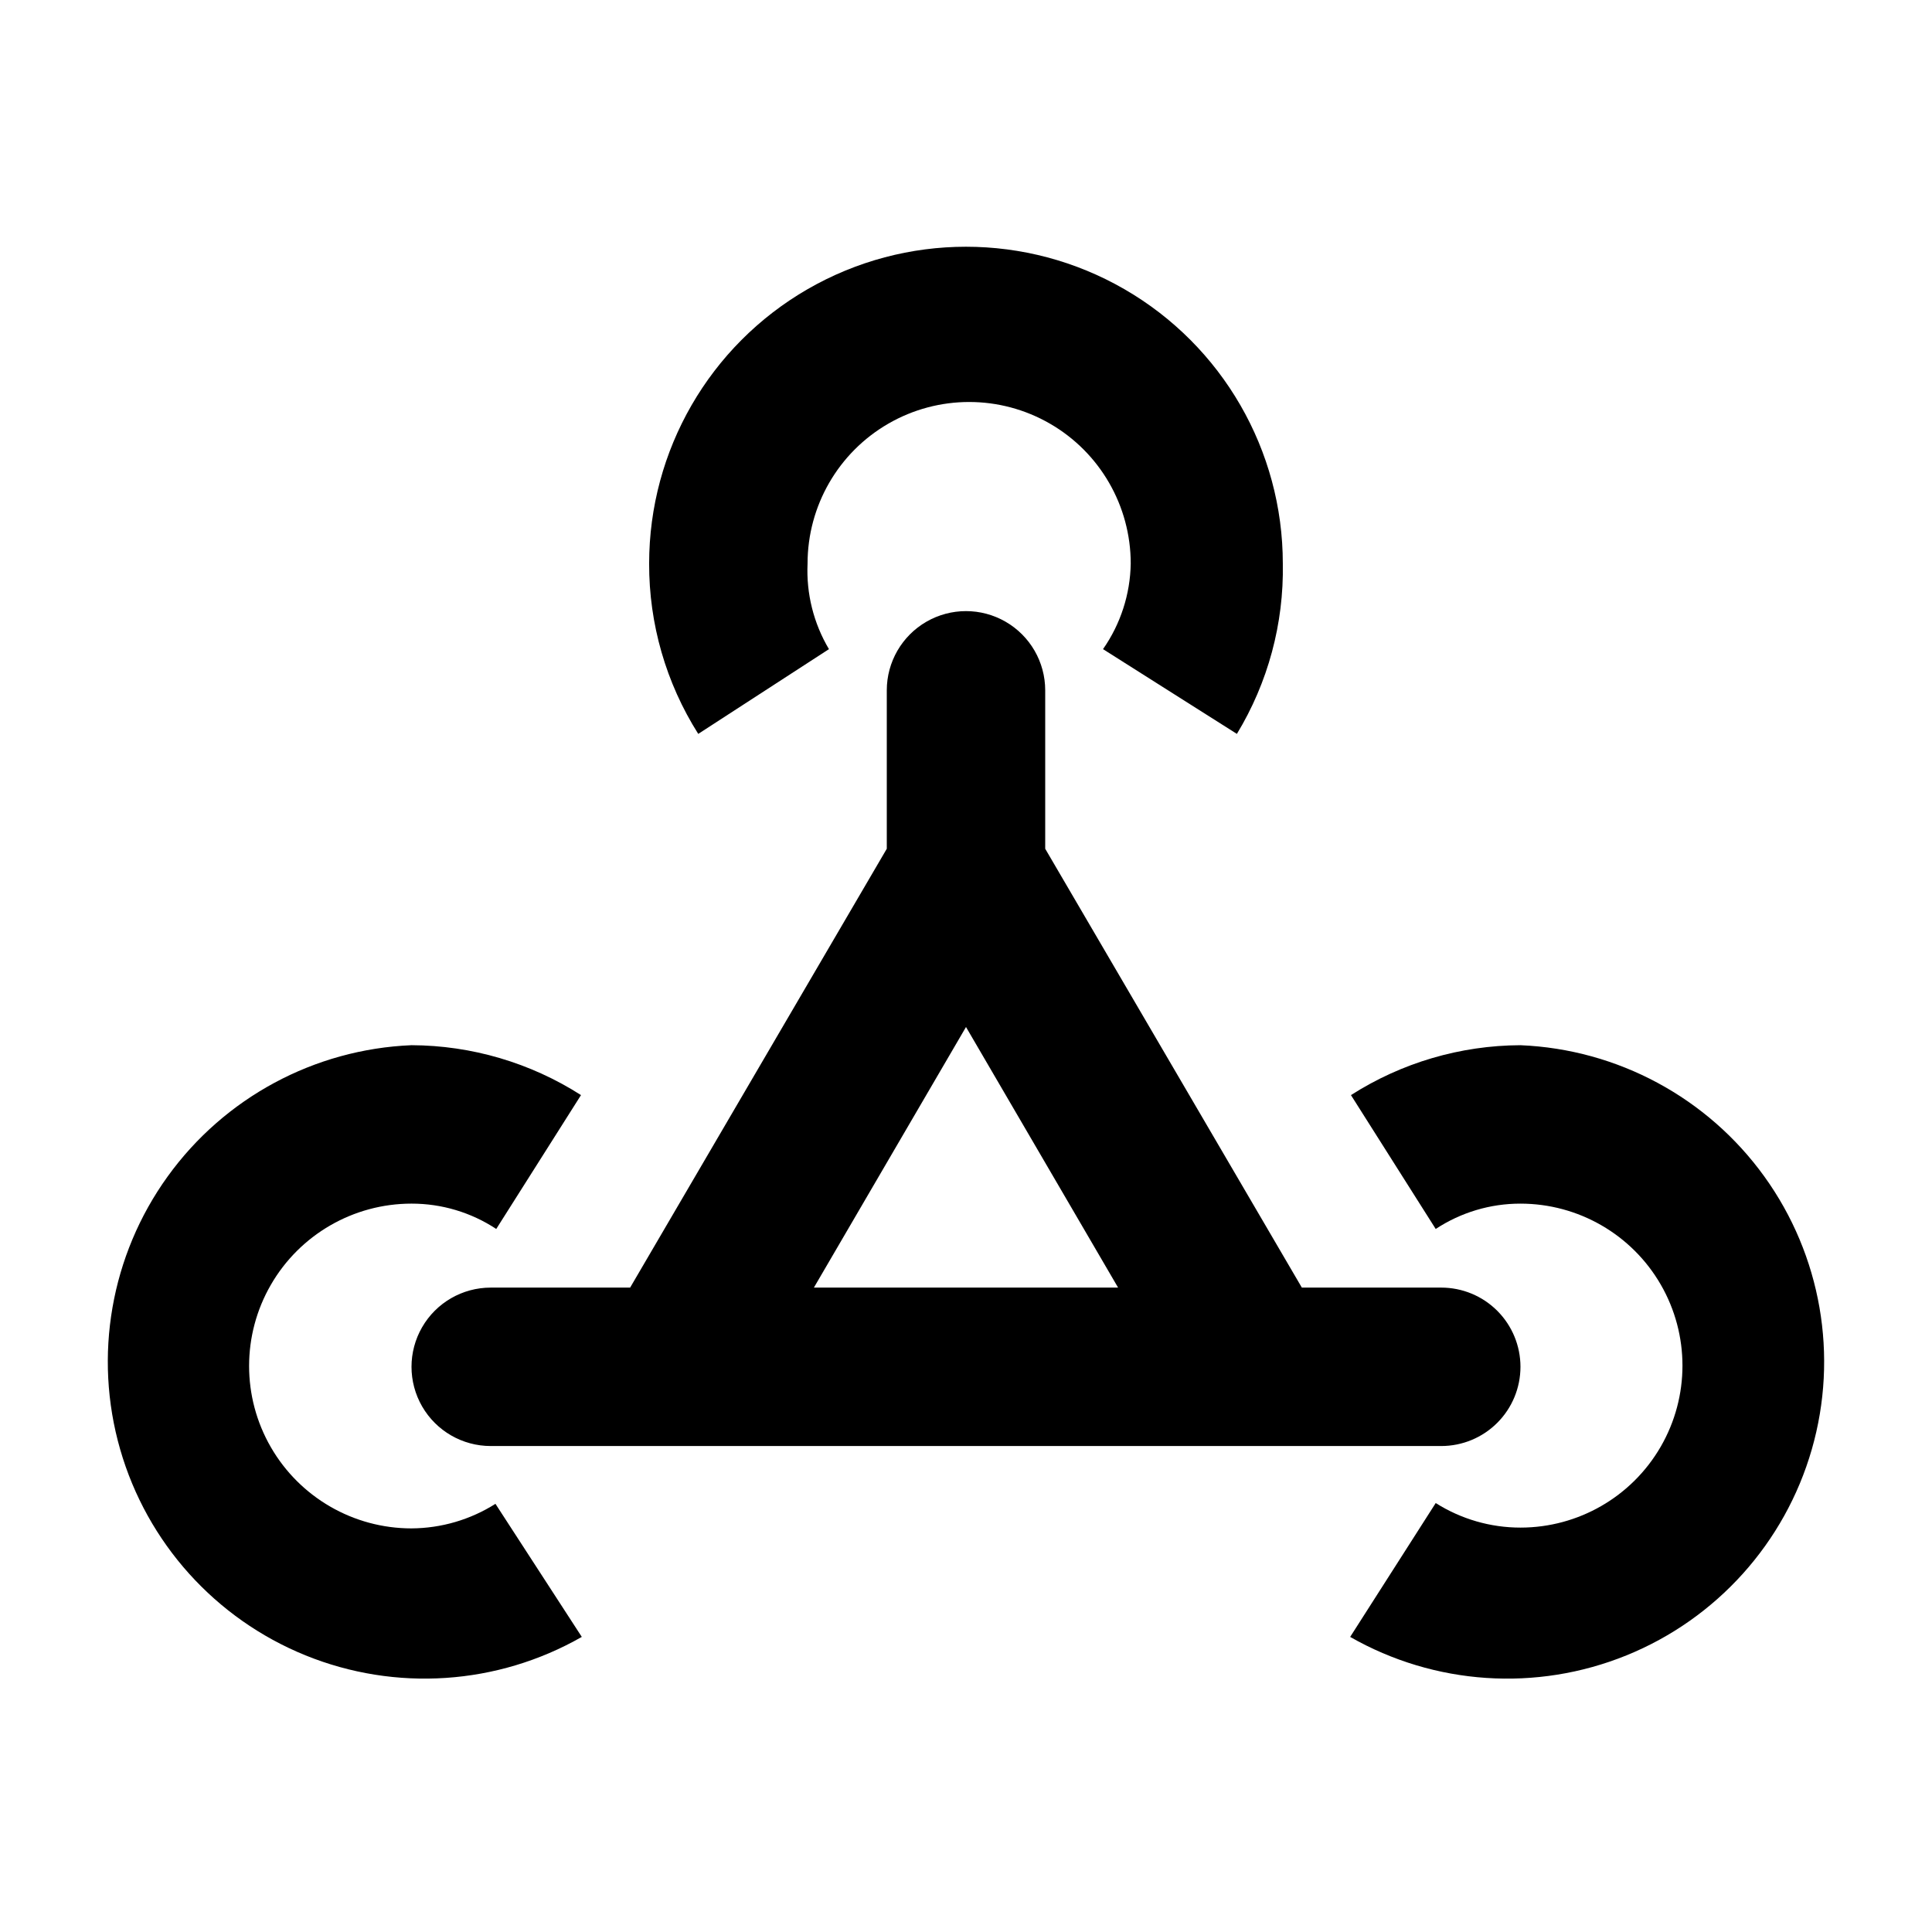 <?xml version="1.0" encoding="UTF-8"?>
<!-- Uploaded to: SVG Repo, www.svgrepo.com, Generator: SVG Repo Mixer Tools -->
<svg fill="#000000" width="800px" height="800px" version="1.1" viewBox="144 144 512 512" xmlns="http://www.w3.org/2000/svg">
 <g>
  <path d="m363.68 316.03c-4.066-6.844-6.035-14.723-5.668-22.672 0-15.301 8.16-29.438 21.41-37.086 13.25-7.652 29.574-7.652 42.824 0 13.25 7.648 21.41 21.785 21.41 37.086-0.133 8.121-2.691 16.016-7.344 22.672l35.477 22.461c8.246-13.59 12.469-29.238 12.172-45.133 0-30-16.004-57.719-41.98-72.719-25.98-15-57.988-15-83.969 0s-41.984 42.719-41.984 72.719c-0.043 15.977 4.469 31.633 13.016 45.133z"/>
  <path d="m546.94 420.99c-15.926 0.059-31.504 4.644-44.922 13.223l22.461 35.477c6.668-4.391 14.48-6.727 22.461-6.715 15.34 0 29.512 8.18 37.18 21.461 7.668 13.285 7.668 29.648 0 42.93-7.668 13.281-21.84 21.465-37.18 21.465-7.949 0.004-15.738-2.254-22.461-6.508l-22.672 35.477c22.375 12.777 49.375 14.578 73.242 4.883 23.871-9.695 41.969-29.812 49.094-54.574 7.125-24.758 2.492-51.418-12.57-72.316-15.066-20.902-38.891-33.73-64.633-34.801z"/>
  <path d="m253.05 549.04c-15.375 0-29.582-8.203-37.27-21.52-7.688-13.312-7.688-29.719 0-43.031 7.688-13.316 21.895-21.516 37.27-21.516 7.984-0.012 15.793 2.324 22.461 6.715l22.461-35.477c-13.418-8.578-28.996-13.164-44.922-13.223-25.742 1.07-49.566 13.898-64.629 34.801-15.066 20.898-19.699 47.559-12.574 72.316 7.125 24.762 25.223 44.879 49.094 54.574 23.871 9.695 50.871 7.894 73.242-4.883l-22.883-35.266c-6.66 4.215-14.371 6.469-22.25 6.508z"/>
  <path d="m546.94 506.22c0-5.566-2.211-10.906-6.148-14.844-3.934-3.938-9.273-6.148-14.844-6.148h-36.945l-68.012-116.3v-41.984c0-7.5-4.004-14.43-10.496-18.18-6.496-3.75-14.5-3.75-20.992 0-6.496 3.75-10.496 10.68-10.496 18.18v41.984l-68.016 116.3h-36.945c-7.5 0-14.43 4-18.18 10.496s-3.75 14.496 0 20.992 10.68 10.496 18.18 10.496h251.9c5.57 0 10.91-2.211 14.844-6.148 3.938-3.938 6.148-9.277 6.148-14.844zm-187.25-20.992 40.309-69.062 40.305 69.062z"/>
 </g>
</svg>